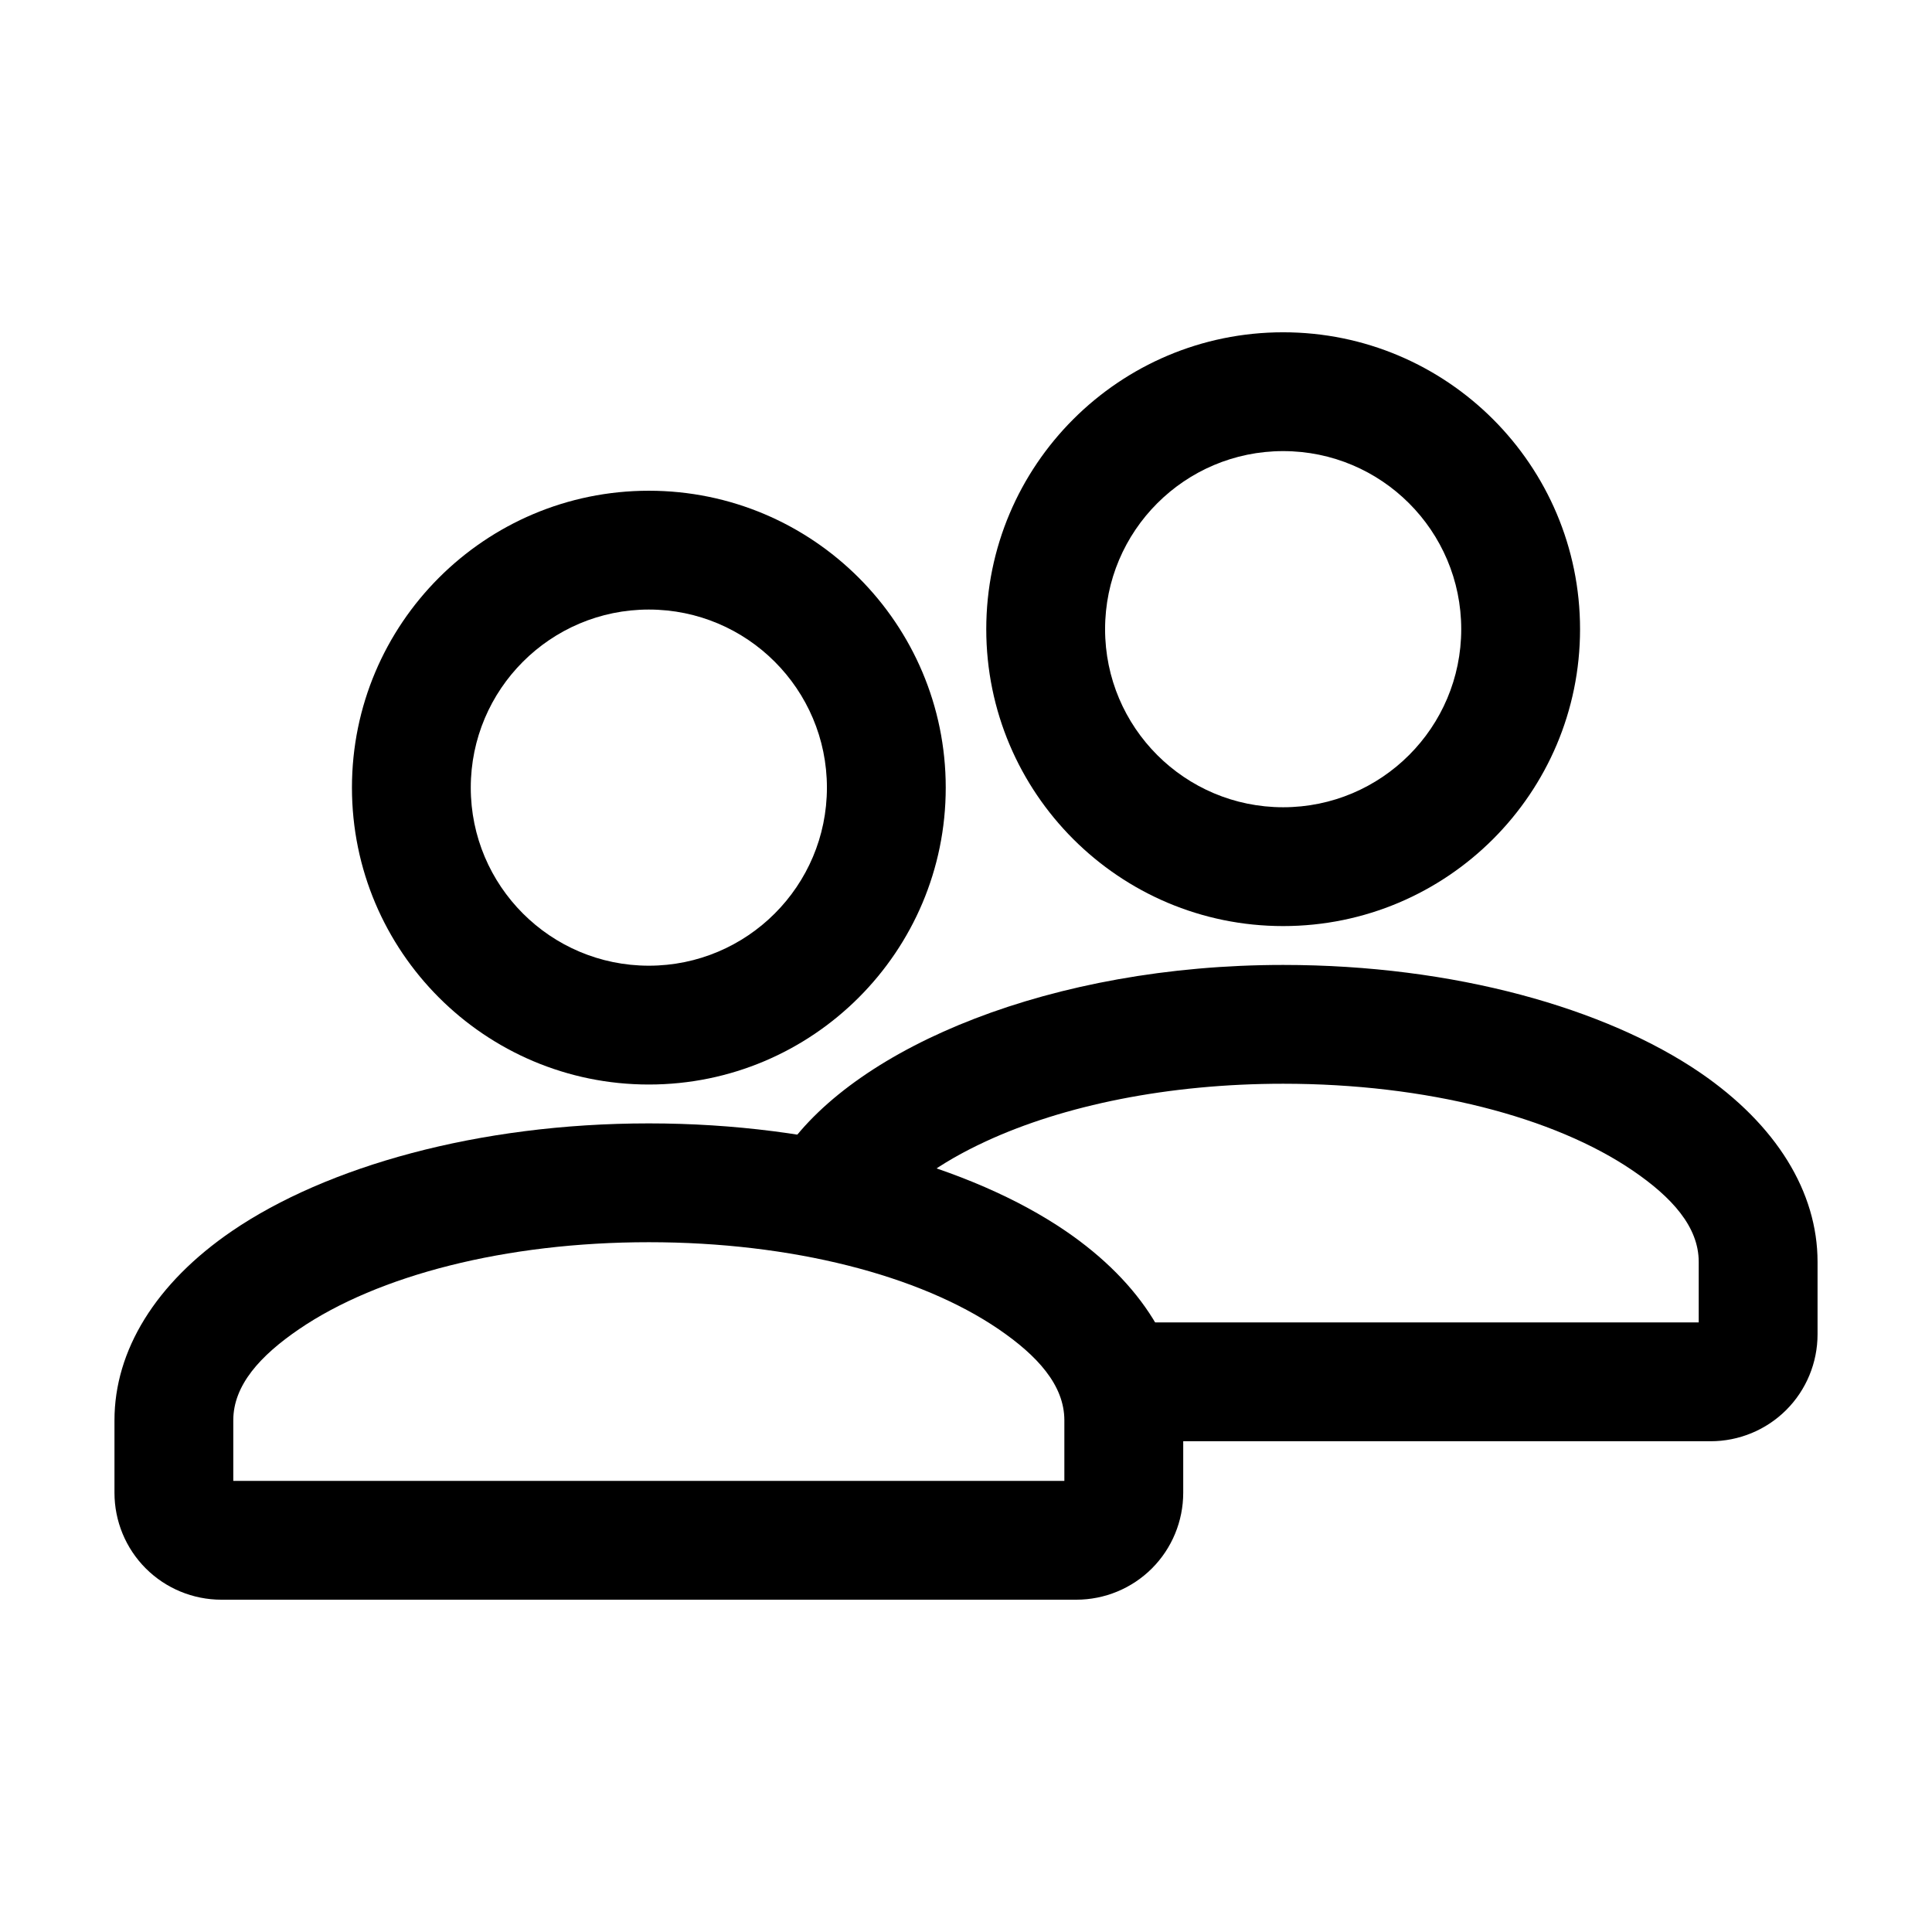 <?xml version="1.0" encoding="UTF-8"?>
<!-- Uploaded to: ICON Repo, www.svgrepo.com, Generator: ICON Repo Mixer Tools -->
<svg fill="#000000" width="800px" height="800px" version="1.1" viewBox="144 144 512 512" xmlns="http://www.w3.org/2000/svg">
 <g fill-rule="evenodd">
  <path d="m457.56 520.39c0-18.473-10.852-36.297-31.172-50.172-24.938-17.004-65.074-28.508-110.44-28.508s-85.5 11.504-110.44 28.508c-20.32 13.875-31.172 31.699-31.172 50.172v19.207c0 7.516 2.981 14.738 8.293 20.047 5.312 5.312 12.531 8.293 20.047 8.293h226.55c7.516 0 14.738-2.981 20.047-8.293 5.312-5.312 8.293-12.531 8.293-20.047v-19.207zm-31.488 16.059h-220.25v-16.059c0-9.32 7.18-17.152 17.422-24.141 20.887-14.254 54.707-23.051 92.699-23.051 37.996 0 71.812 8.797 92.699 23.051 10.242 6.992 17.422 14.82 17.422 24.141v16.059z"/>
  <path d="m594.18 494.46h-152.19c-8.691 0-15.742 7.055-15.742 15.742 0 8.691 7.055 15.742 15.742 15.742h155.34c7.516 0 14.738-2.981 20.047-8.293 5.312-5.312 8.293-12.531 8.293-20.047v-19.207c0-18.473-10.852-36.297-31.172-50.172-24.938-17.004-65.074-28.508-110.44-28.508-61.277 0-112.73 21.602-131.83 48.996-4.953 7.137-3.211 16.961 3.926 21.914 7.137 4.977 16.961 3.211 21.914-3.906 5.519-7.914 15.074-14.633 27.121-20.215 20.699-9.594 48.449-15.305 78.867-15.305 37.996 0 71.812 8.797 92.699 23.051 10.242 6.992 17.422 14.82 17.422 24.141v16.059z"/>
  <path d="m315.95 274.05c-43.434 0-78.68 35.246-78.68 78.68 0 43.434 35.246 78.68 78.68 78.68 43.434 0 78.68-35.246 78.68-78.68 0-43.434-35.246-78.68-78.68-78.68zm0 31.488c26.051 0 47.191 21.141 47.191 47.191 0 26.051-21.141 47.191-47.191 47.191-26.051 0-47.191-21.141-47.191-47.191 0-26.051 21.141-47.191 47.191-47.191z"/>
  <path d="m484.05 232.06c-43.434 0-78.68 35.246-78.68 78.68 0 43.434 35.246 78.68 78.68 78.68 43.434 0 78.68-35.246 78.68-78.68 0-43.434-35.246-78.68-78.68-78.68zm0 31.488c26.051 0 47.191 21.141 47.191 47.191 0 26.051-21.141 47.191-47.191 47.191s-47.191-21.141-47.191-47.191c0-26.051 21.141-47.191 47.191-47.191z"/>
 </g>
</svg>